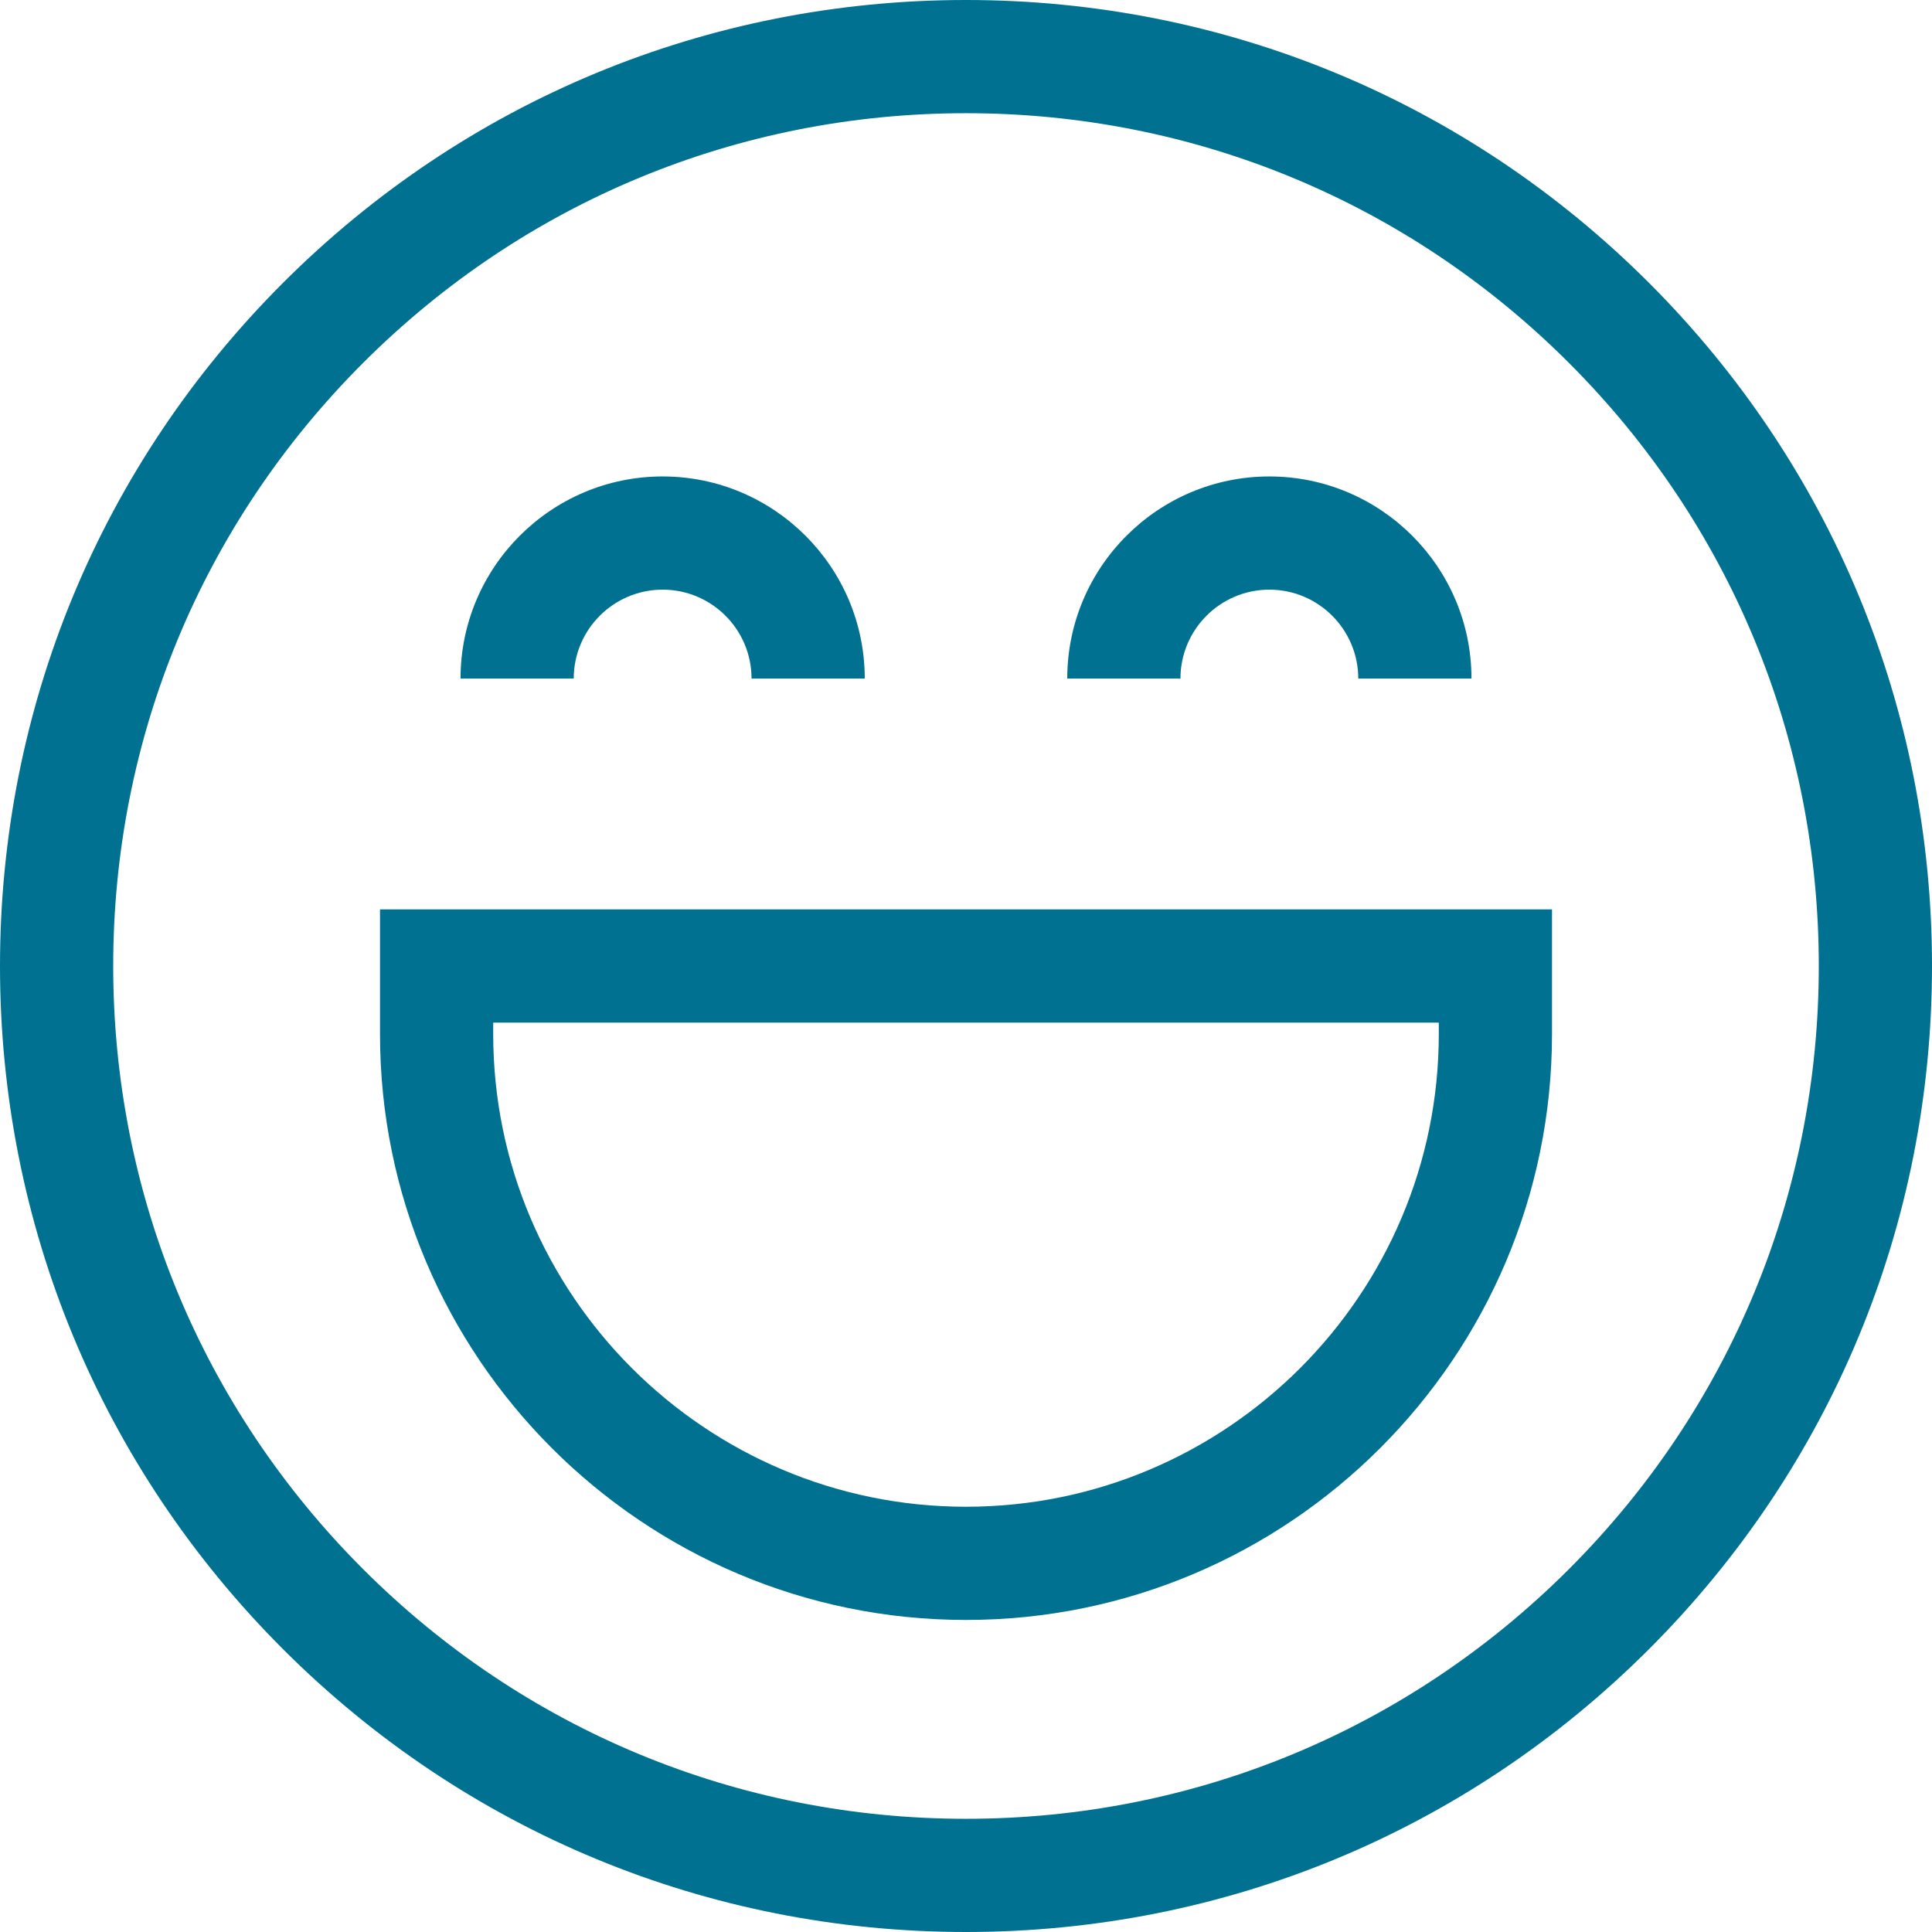 <svg width="54" height="54" viewBox="0 0 54 54" fill="none" xmlns="http://www.w3.org/2000/svg">
<path d="M46.092 7.908C40.992 2.809 34.212 0 27 0C19.788 0 13.008 2.809 7.908 7.908C2.809 13.008 0 19.788 0 27C0 34.212 2.809 40.992 7.908 46.092C13.008 51.191 19.788 54 27 54C34.212 54 40.992 51.191 46.092 46.092C51.191 40.992 54 34.212 54 27C54 19.788 51.191 13.008 46.092 7.908ZM43.855 43.855C39.352 48.357 33.367 50.836 27 50.836C20.633 50.836 14.648 48.357 10.146 43.855C5.643 39.352 3.164 33.367 3.164 27C3.164 20.633 5.643 14.648 10.146 10.146C14.648 5.643 20.633 3.164 27 3.164C33.367 3.164 39.352 5.643 43.855 10.146C48.357 14.648 50.836 20.633 50.836 27C50.836 33.367 48.357 39.352 43.855 43.855Z" fill="#007191"/>
<path d="M18.521 16.481C19.892 16.481 21.006 17.596 21.006 18.966H24.17C24.17 15.851 21.636 13.317 18.521 13.317C15.406 13.317 12.872 15.851 12.872 18.966H16.036C16.036 17.596 17.151 16.481 18.521 16.481Z" fill="#007191"/>
<path d="M35.479 16.481C36.849 16.481 37.964 17.596 37.964 18.966H41.128C41.128 15.851 38.594 13.317 35.479 13.317C32.364 13.317 29.83 15.851 29.83 18.966H32.994C32.994 17.596 34.108 16.481 35.479 16.481Z" fill="#007191"/>
<path d="M10.621 28.899C10.621 37.931 17.969 45.278 27 45.278C36.031 45.278 43.379 37.931 43.379 28.899V25.418H10.621V28.899ZM13.785 28.582H40.215V28.899C40.215 36.186 34.287 42.114 27 42.114C19.713 42.114 13.785 36.186 13.785 28.899V28.582Z" fill="#007191"/>
</svg>

